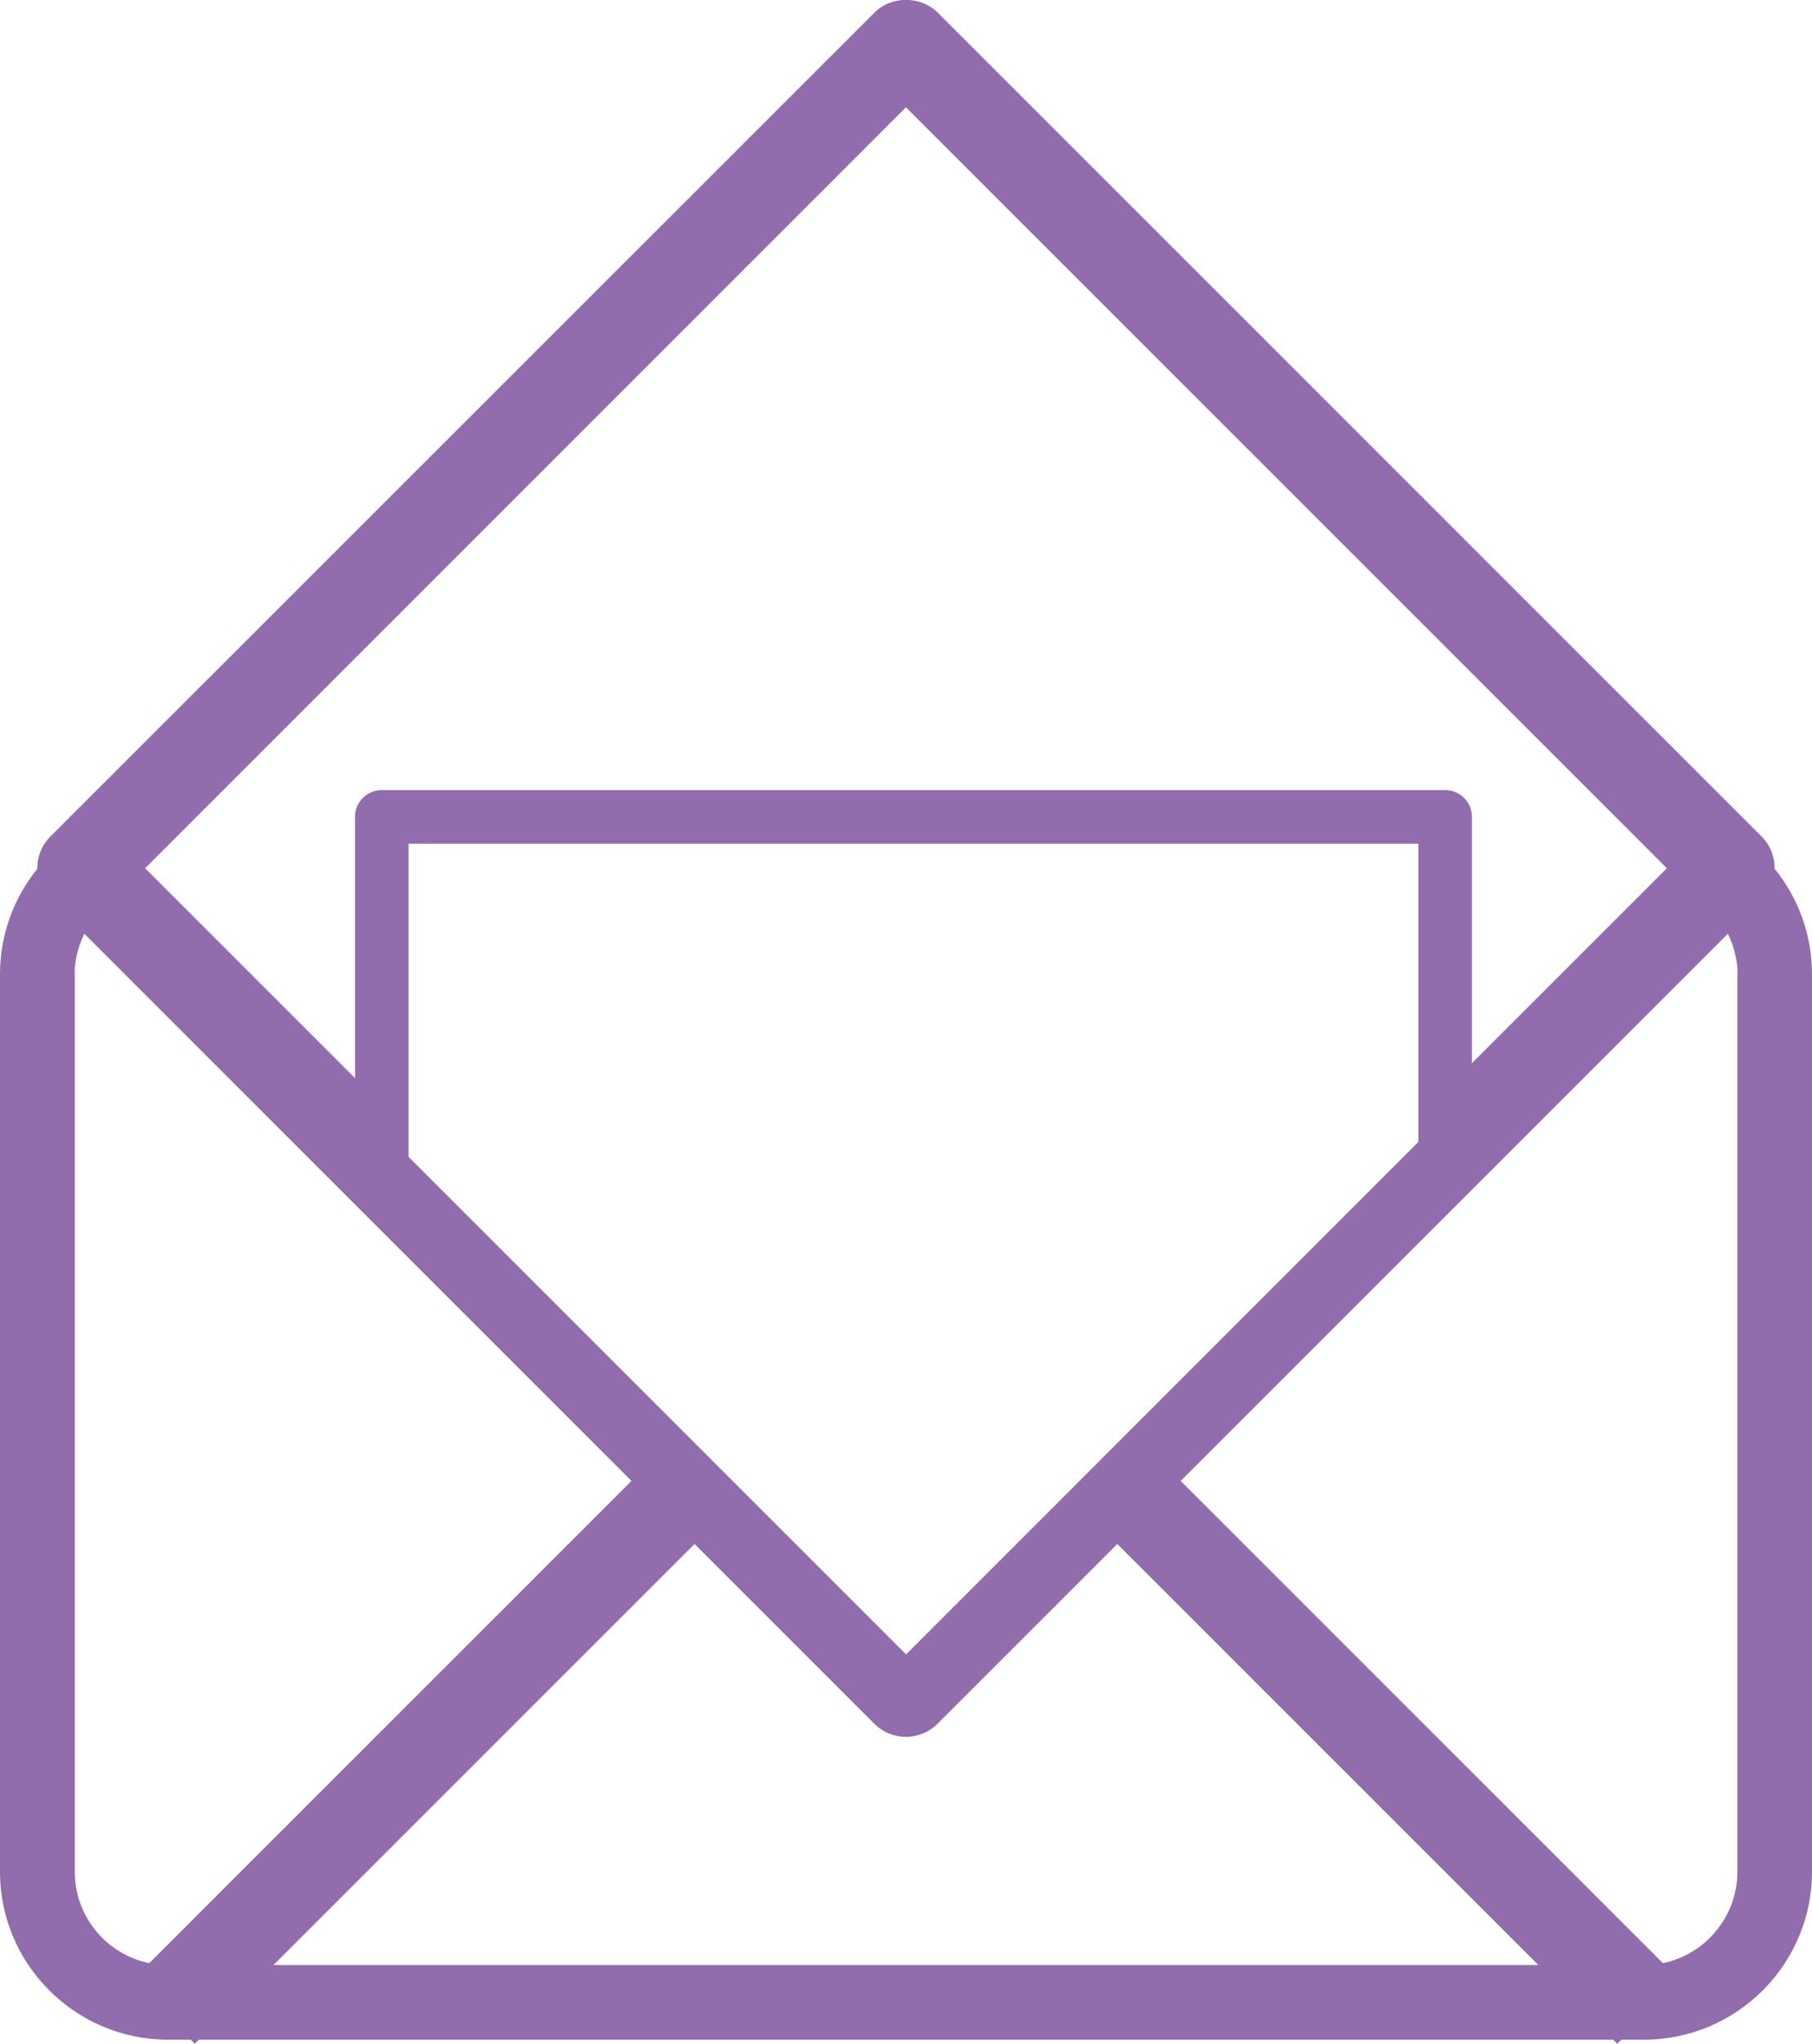 <?xml version="1.0" encoding="UTF-8"?>
<svg id="Layer_1" data-name="Layer 1" xmlns="http://www.w3.org/2000/svg" viewBox="0 0 97.13 109.55">
  <defs>
    <style>
      .cls-1 {
        fill: #916dad;
      }
    </style>
  </defs>
  <path class="cls-1" d="m2,46.57c-1.25,1.55-2,3.51-2,5.65v48.11c0,4.96,4.04,9,9,9h1.22l.22.22.22-.22h75.81l.22.22.22-.22h1.22c4.96,0,9-4.04,9-9v-48.11c0-2.14-.75-4.1-2-5.65,0-.62-.22-1.25-.7-1.73L50.26.67c-.9-.9-2.49-.9-3.38,0L2.7,44.84c-.48.48-.71,1.1-.7,1.73Zm12.66,58.76l22.57-22.57,9.64,9.64c.45.45,1.06.7,1.69.7s1.24-.25,1.69-.7l9.64-9.64,22.57,22.57H14.66Zm7.24-43.31v-16.8h54.13v15.99l-27.46,27.47-26.66-26.66Zm71.23-9.8v48.11c0,2.41-1.72,4.43-3.99,4.9l-25.85-25.85,29.33-29.33c.32.66.52,1.39.52,2.17ZM48.56,5.75l40.79,40.79-10.45,10.45v-13.21c0-.79-.64-1.43-1.44-1.43H20.47c-.79,0-1.44.64-1.44,1.43v14.01l-11.25-11.25L48.56,5.75ZM4,52.22c0-.78.2-1.51.52-2.17l29.33,29.33-25.85,25.85c-2.28-.47-3.99-2.48-3.99-4.9v-48.11Z"/>
</svg>